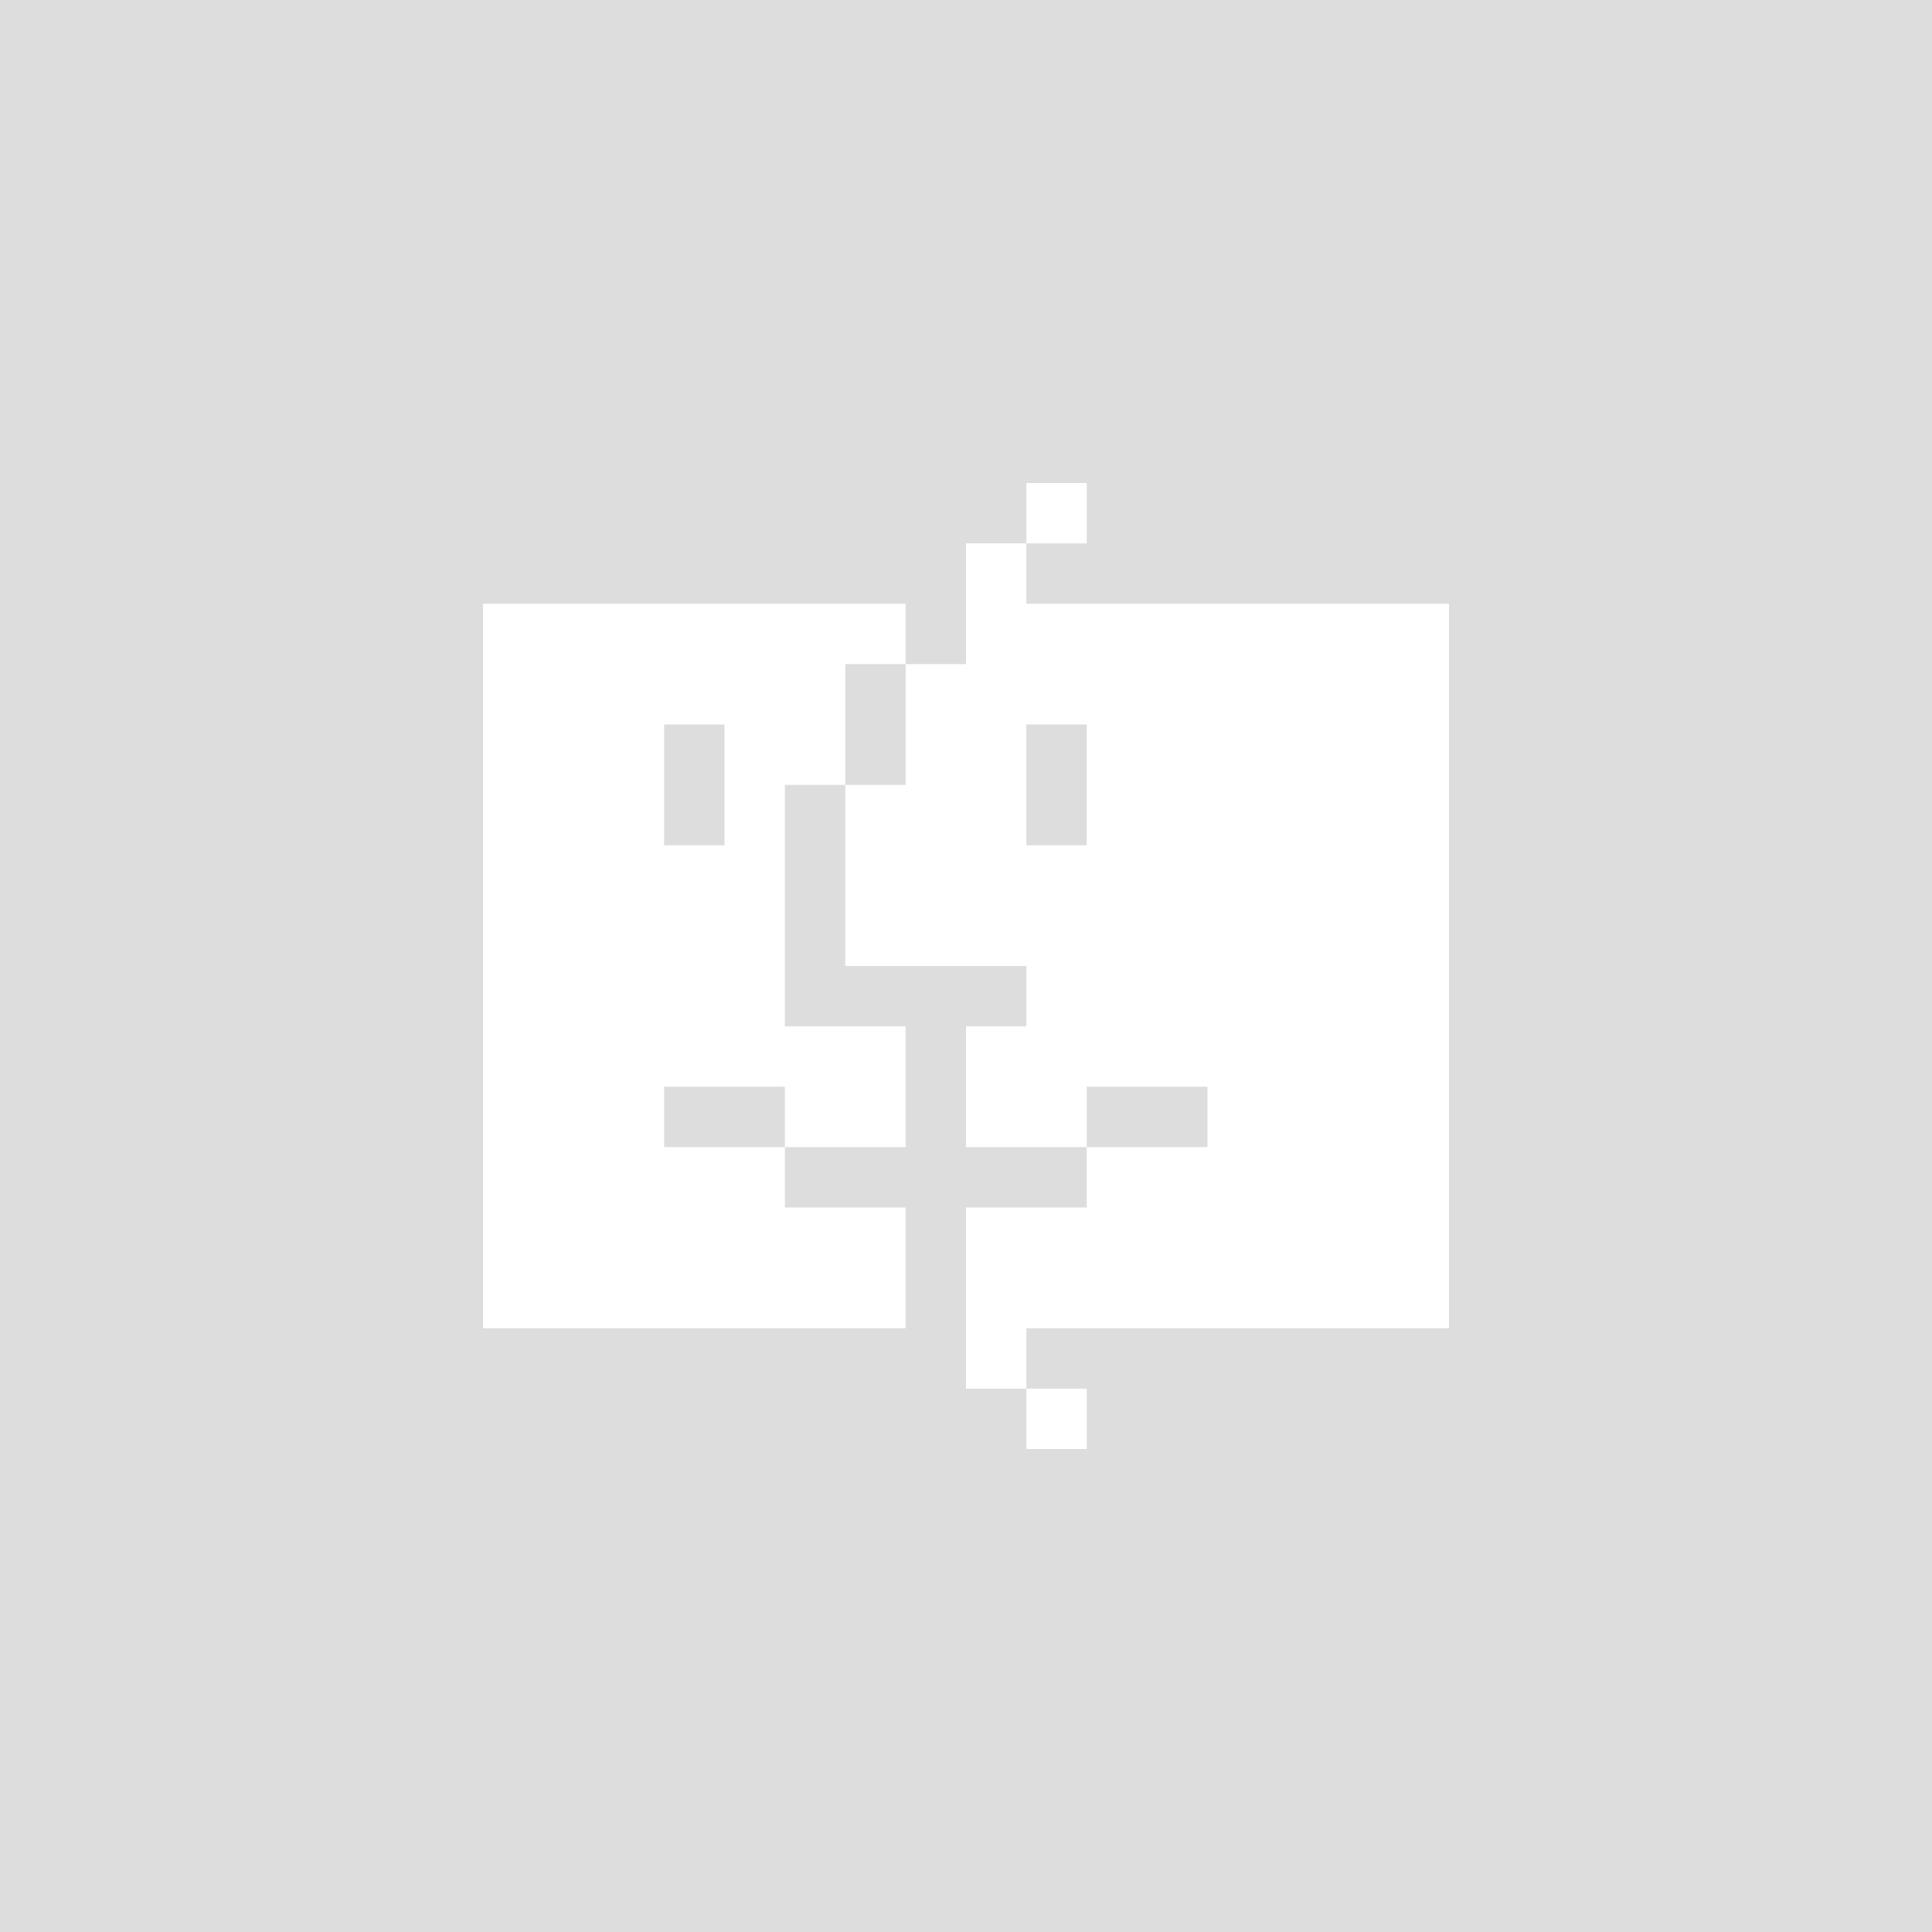 <svg xmlns="http://www.w3.org/2000/svg" viewBox="0 0 32 32">
<path fill="#DDD" d="M0,32V0h32v32zm18,-8v-1h-1v-1h7V10H17V9h1V8h-1v1h-1v2H15V10H8v12h7v-2h-2v-1h2v-2h-2v-4h1v3h3v1h-1v2h2v1h-2v3h1v1zm-7,-5v-1h2v1zm7,0v-1h2v1zm-7,-5v-2h1v2zm6,0v-2h1v2zm-3,-1v-2h1v2z"/>
</svg>
